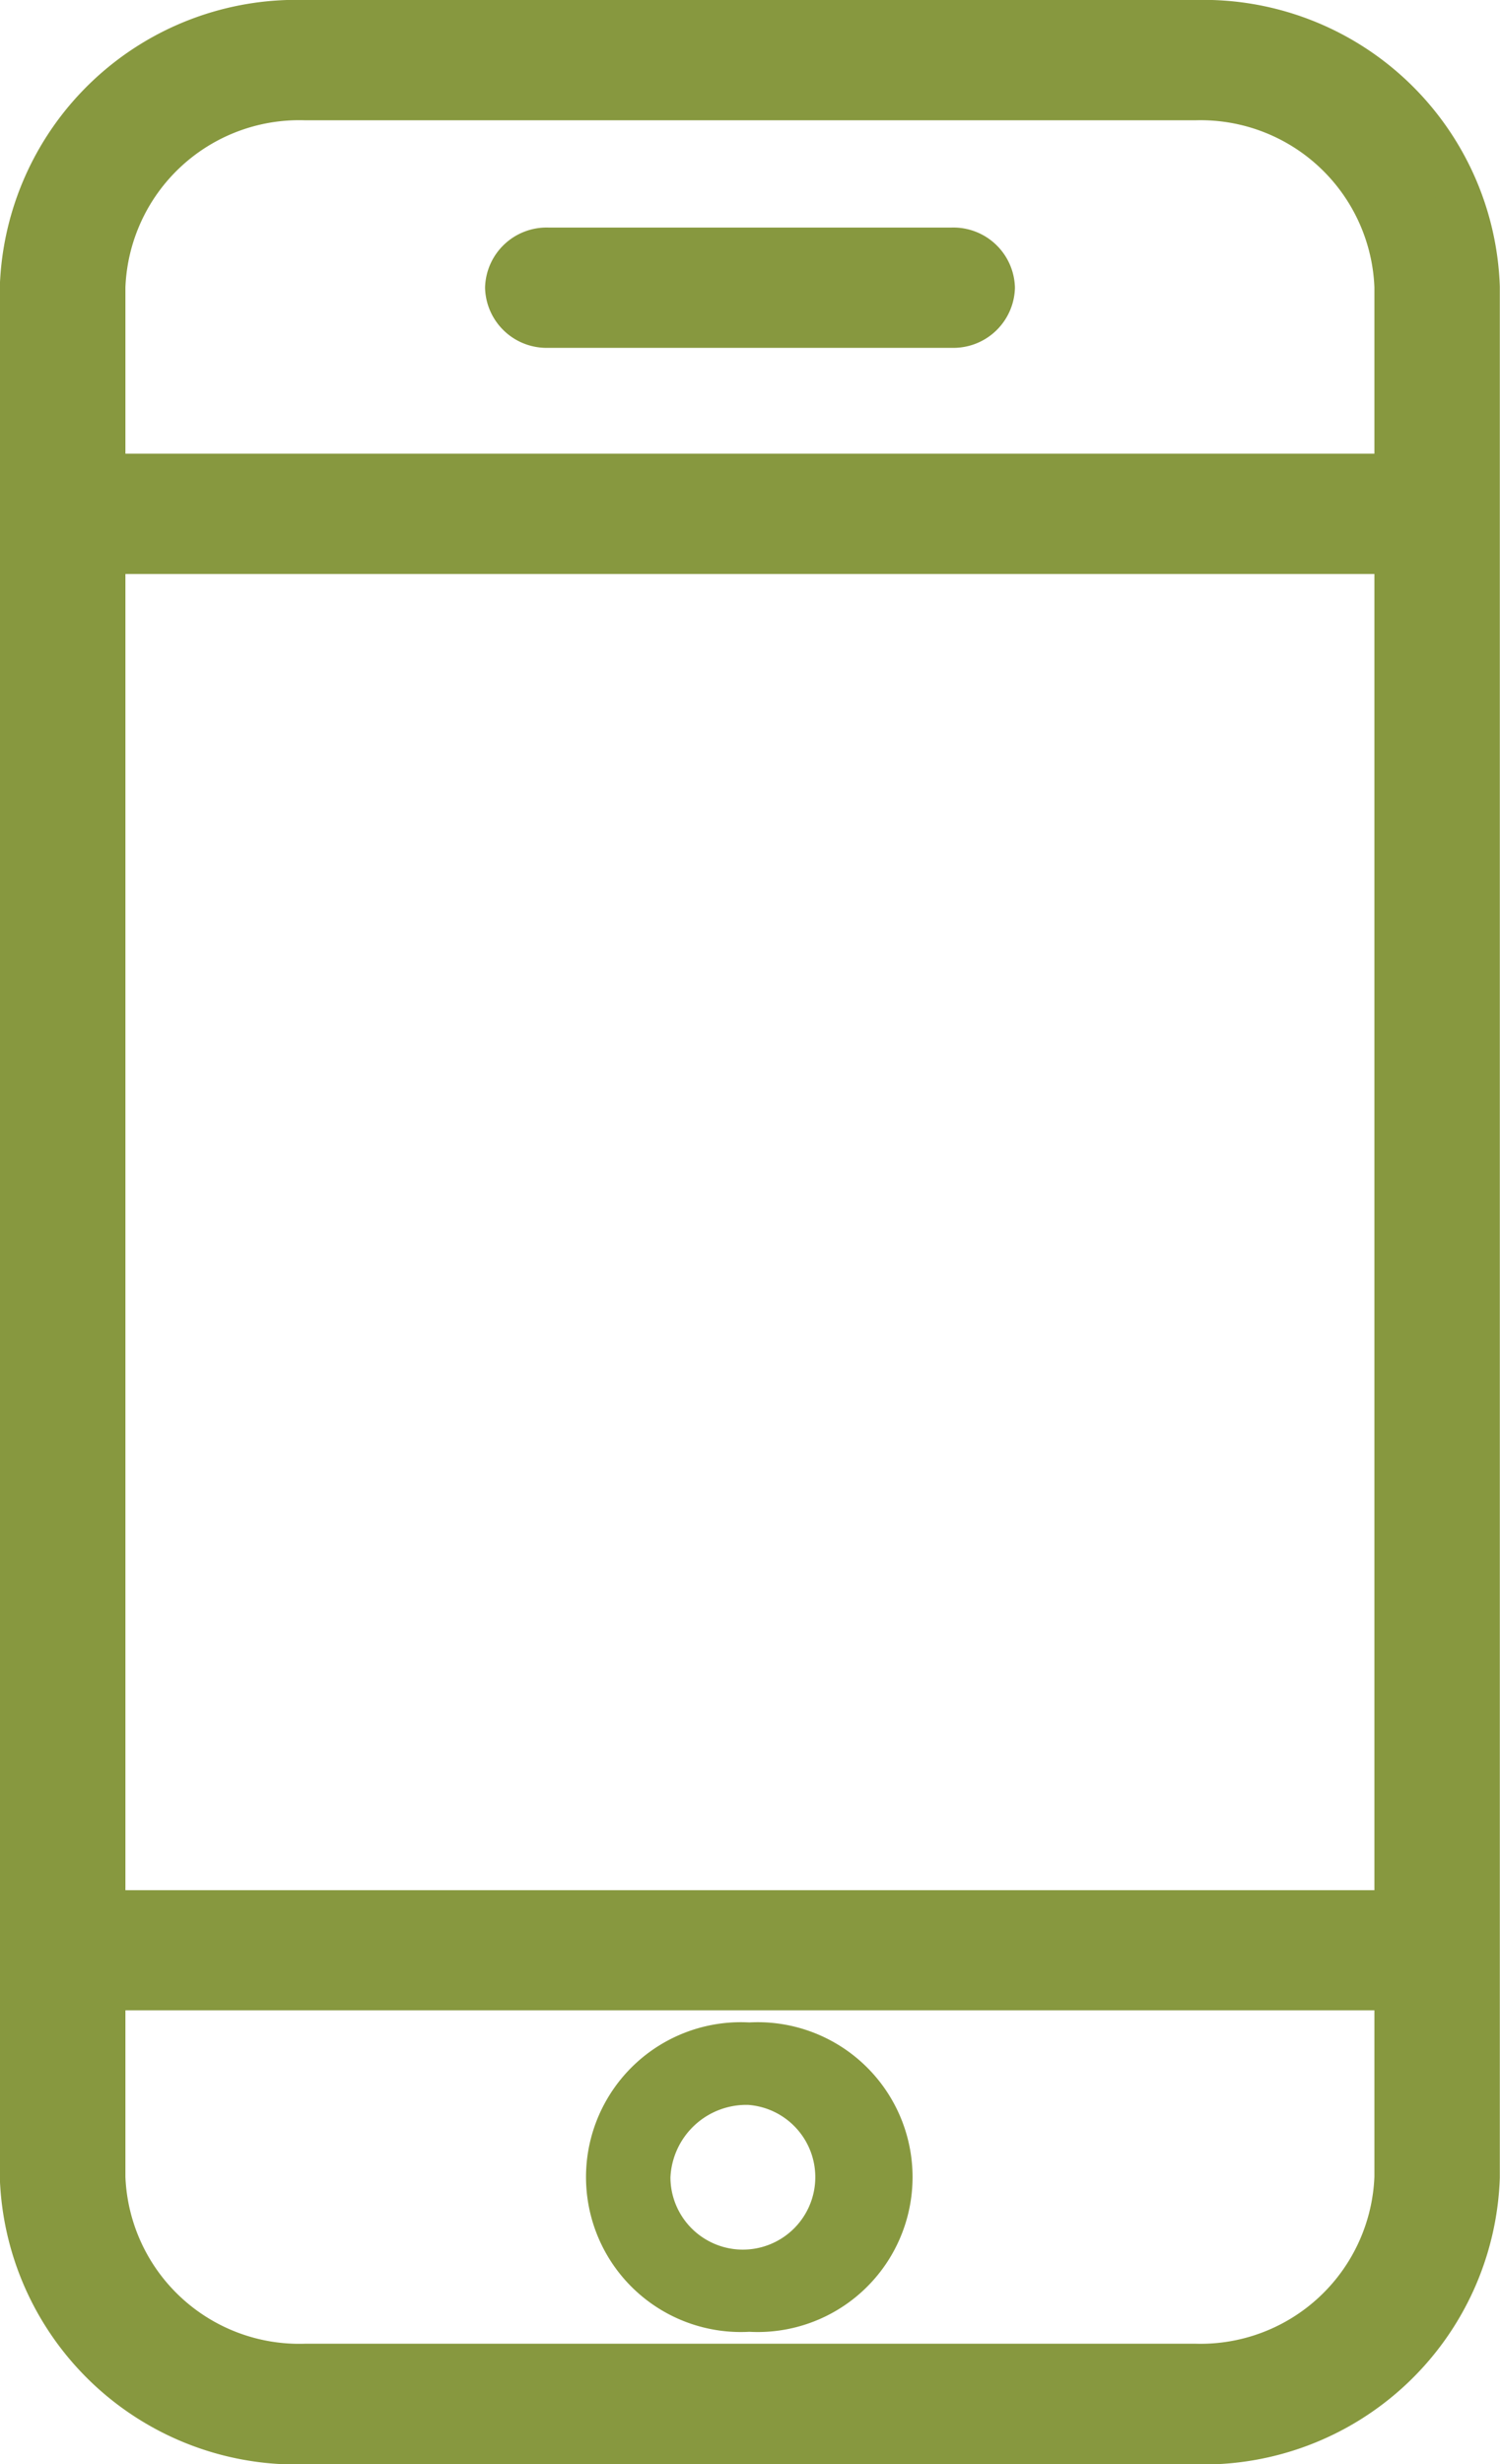 <svg id="Layer_1" data-name="Layer 1" xmlns="http://www.w3.org/2000/svg" xmlns:xlink="http://www.w3.org/1999/xlink" viewBox="0 0 8.408 13.806"><defs><style>.cls-1,.cls-4{fill:none;}.cls-2{clip-path:url(#clip-path);}.cls-3{fill:#87983f;}.cls-4{stroke:#87983f;stroke-miterlimit:10;stroke-width:0.25px;}</style><clipPath id="clip-path"><rect class="cls-1" width="8.408" height="13.806"/></clipPath></defs><title>Artboard 1</title><g class="cls-2"><path class="cls-3" d="M.578,2.667V1.608A1.1,1.1,0,0,1,1.711.549H6.7A1.1,1.1,0,0,1,7.829,1.608V2.667Zm7.251,8.049H.578V3.091H7.829Zm0,1.482A1.1,1.1,0,0,1,6.7,13.257H1.711A1.1,1.1,0,0,1,.578,12.2V11.139H7.829ZM6.7.125H1.711A1.538,1.538,0,0,0,.124,1.608V12.2a1.538,1.538,0,0,0,1.587,1.483H6.7A1.537,1.537,0,0,0,8.282,12.2V1.608A1.537,1.537,0,0,0,6.7.125"/><path class="cls-4" d="M.578,2.667V1.608A1.1,1.1,0,0,1,1.711.549H6.7A1.1,1.1,0,0,1,7.829,1.608V2.667Zm7.251,8.049H.578V3.091H7.829Zm0,1.482A1.1,1.1,0,0,1,6.7,13.257H1.711A1.1,1.1,0,0,1,.578,12.2V11.139H7.829ZM6.7.125H1.711A1.538,1.538,0,0,0,.124,1.608V12.2a1.538,1.538,0,0,0,1.587,1.483H6.7A1.537,1.537,0,0,0,8.282,12.2V1.608A1.537,1.537,0,0,0,6.7.125Z"/><path class="cls-3" d="M5.337,1.4H3.071a.22.22,0,0,0-.227.212.22.22,0,0,0,.227.212H5.337a.22.22,0,0,0,.227-.212A.22.22,0,0,0,5.337,1.4"/><path class="cls-4" d="M5.337,1.4H3.071a.22.22,0,0,0-.227.212.22.22,0,0,0,.227.212H5.337a.22.22,0,0,0,.227-.212A.22.22,0,0,0,5.337,1.4Z"/><path class="cls-3" d="M4.2,11.669a.531.531,0,1,1-.567.53.551.551,0,0,1,.567-.53m0,1.271a.743.743,0,1,0,0-1.483.743.743,0,1,0,0,1.483"/><path class="cls-4" d="M4.2,11.669a.531.531,0,1,1-.567.53A.551.551,0,0,1,4.2,11.669Zm0,1.271a.743.743,0,1,0,0-1.483.743.743,0,1,0,0,1.483Z"/></g></svg>